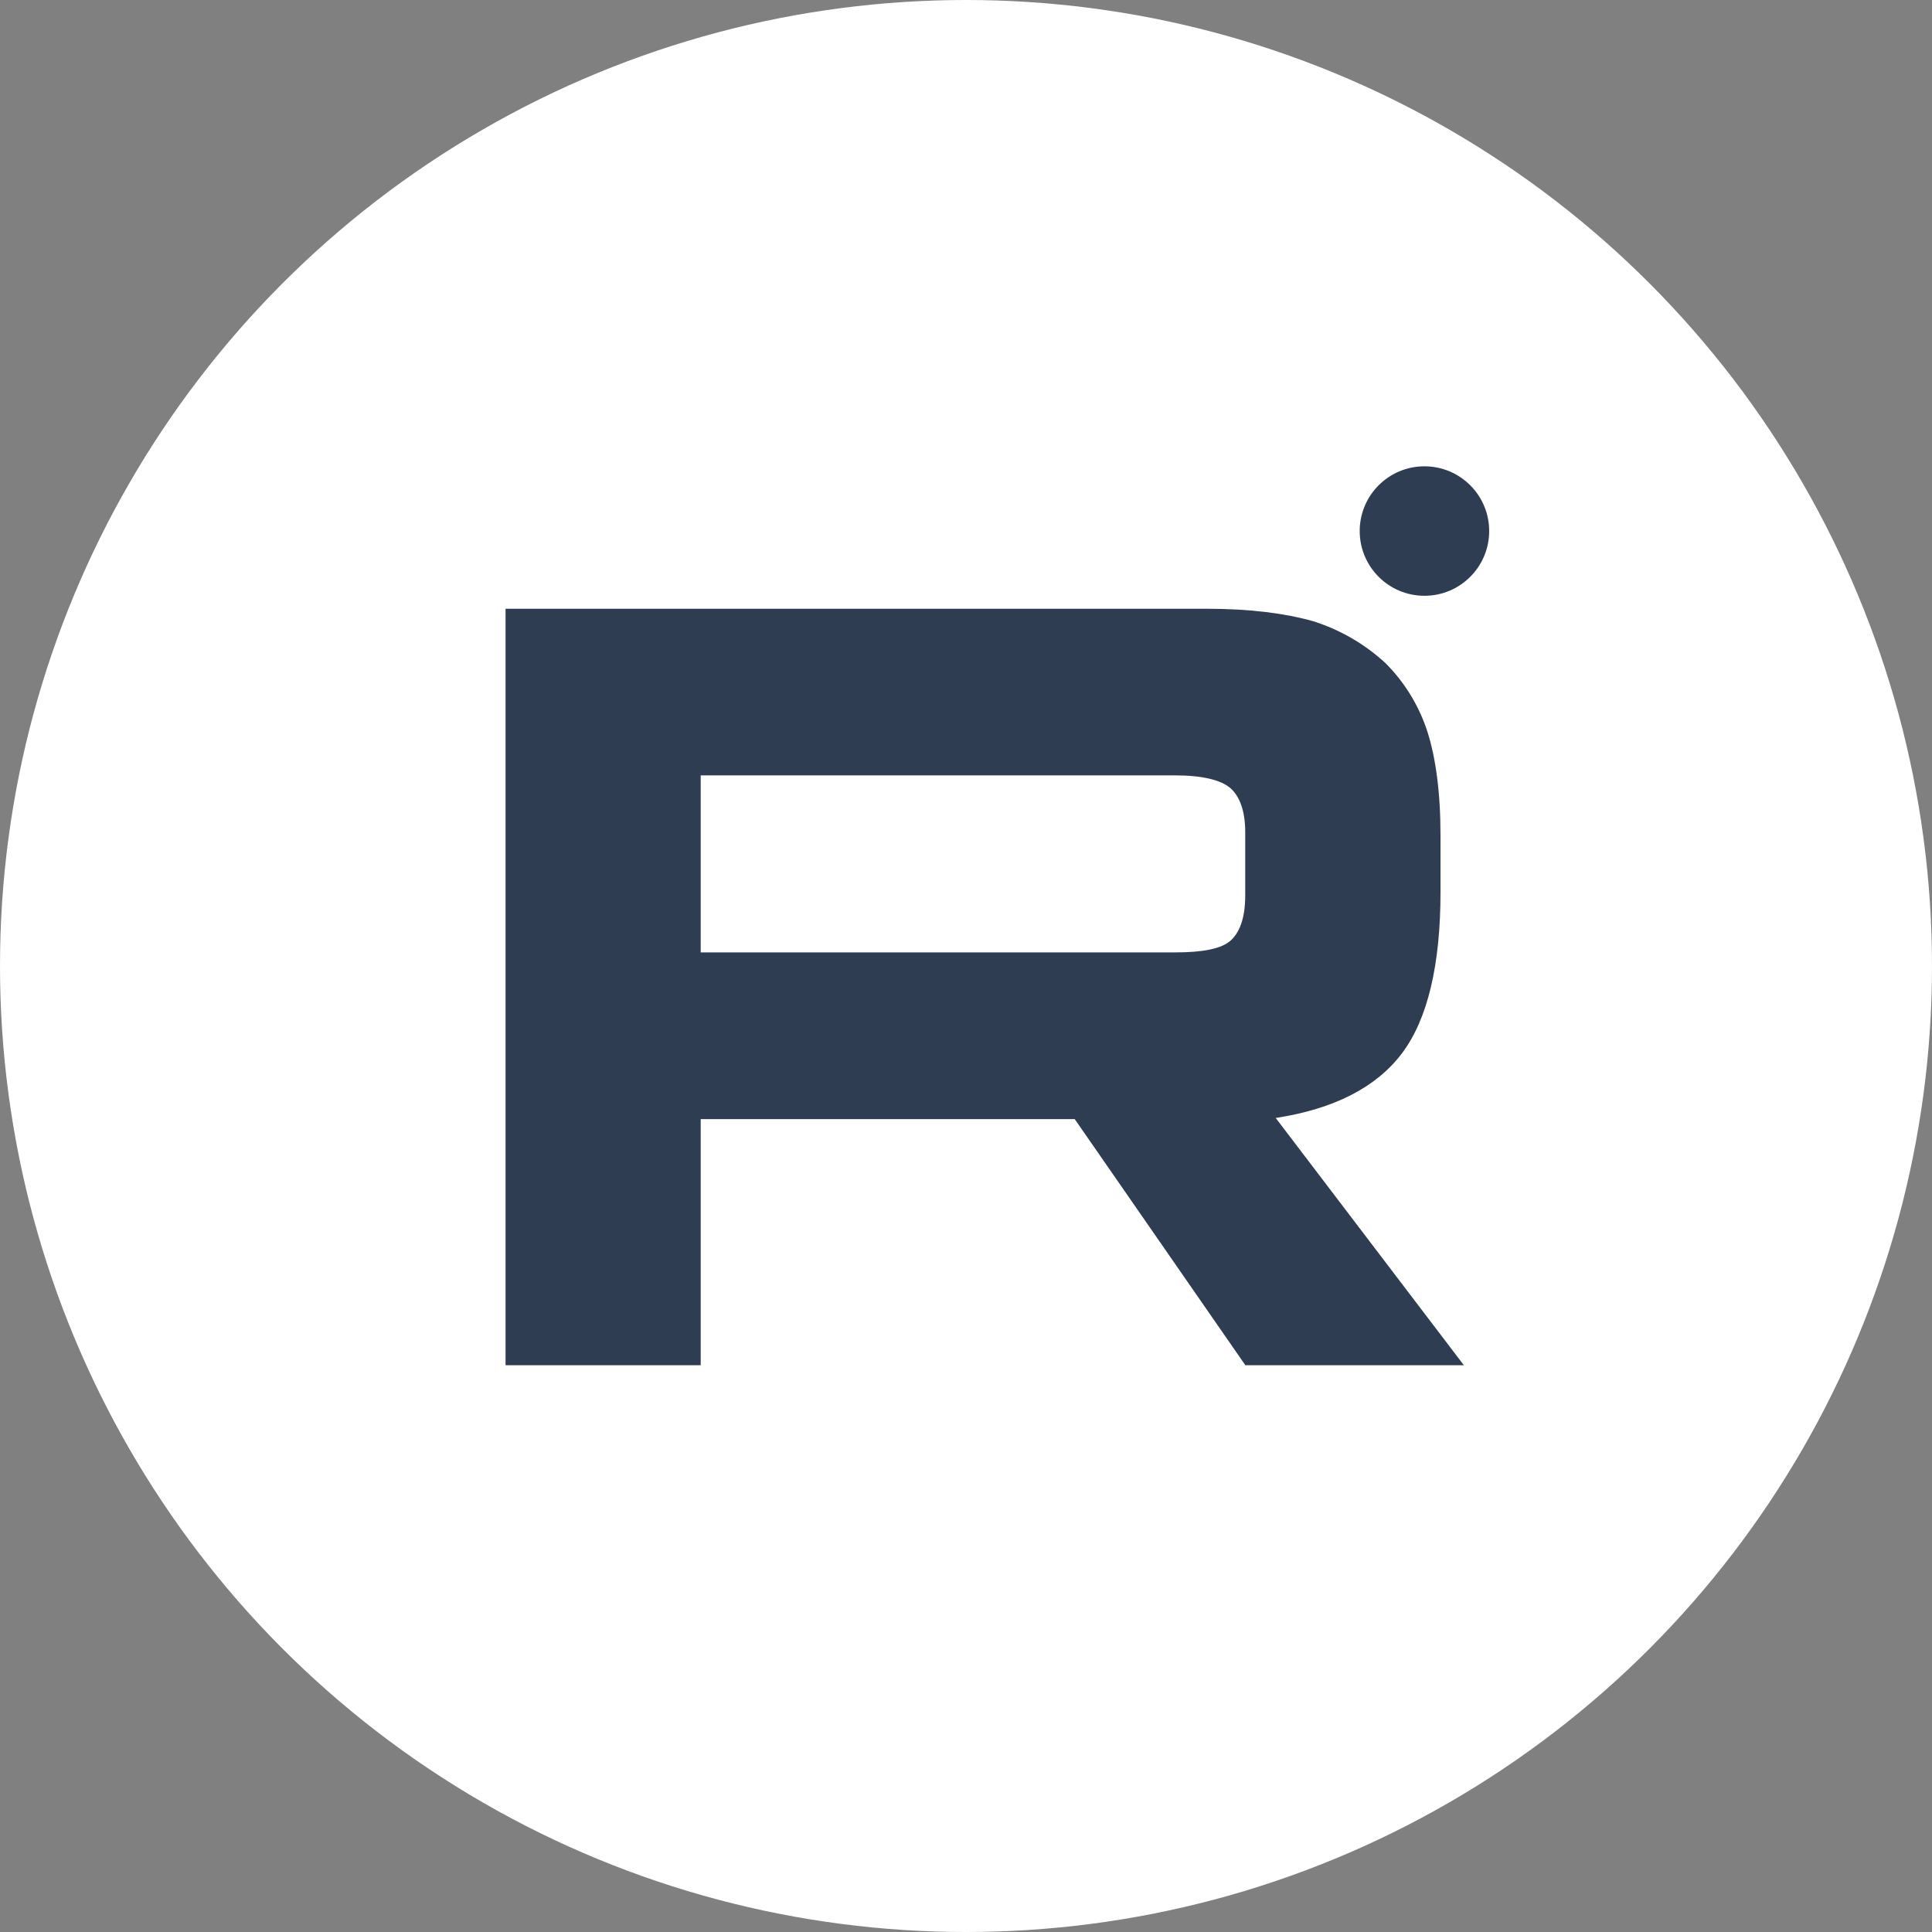 <?xml version="1.0" encoding="UTF-8"?> <svg xmlns="http://www.w3.org/2000/svg" viewBox="0 0 764 764"><rect x="0" y="0" width="764" height="764" fill="#808080" stroke="none"/><defs><style>.f{fill:#fff;}.g{fill:#2e3d52;}</style></defs><g id="a"></g><g id="b"><g id="c"><g id="d"><g id="e"><circle class="f" cx="382" cy="382" r="382"></circle><path class="g" d="M477.18,240.73H199.92v299.14h77.17v-97.32h147.91l67.47,97.32h86.41l-74.4-97.77c23.11-3.58,39.74-12.1,49.91-25.56,10.16-13.46,15.25-35,15.25-63.69v-22.42c0-17.05-1.85-30.5-5.09-40.82-3.28-10.31-8.98-19.69-16.63-27.35-8.21-7.58-17.99-13.25-28.65-16.6-11.09-3.14-25-4.93-42.05-4.93h-.04Zm-12.48,135.89h-187.61v-70h187.61c10.63,0,18,1.79,21.72,4.93s6,9,6,17.49v25.16c0,9-2.31,14.79-6,17.93s-11.09,4.49-21.72,4.49Z"></path><path class="g" d="M563.29,235.6c14.14,0,25.6-11.46,25.6-25.6s-11.46-25.6-25.6-25.6-25.6,11.46-25.6,25.6h0c0,14.14,11.46,25.6,25.6,25.6Z"></path></g></g></g></g></svg> 